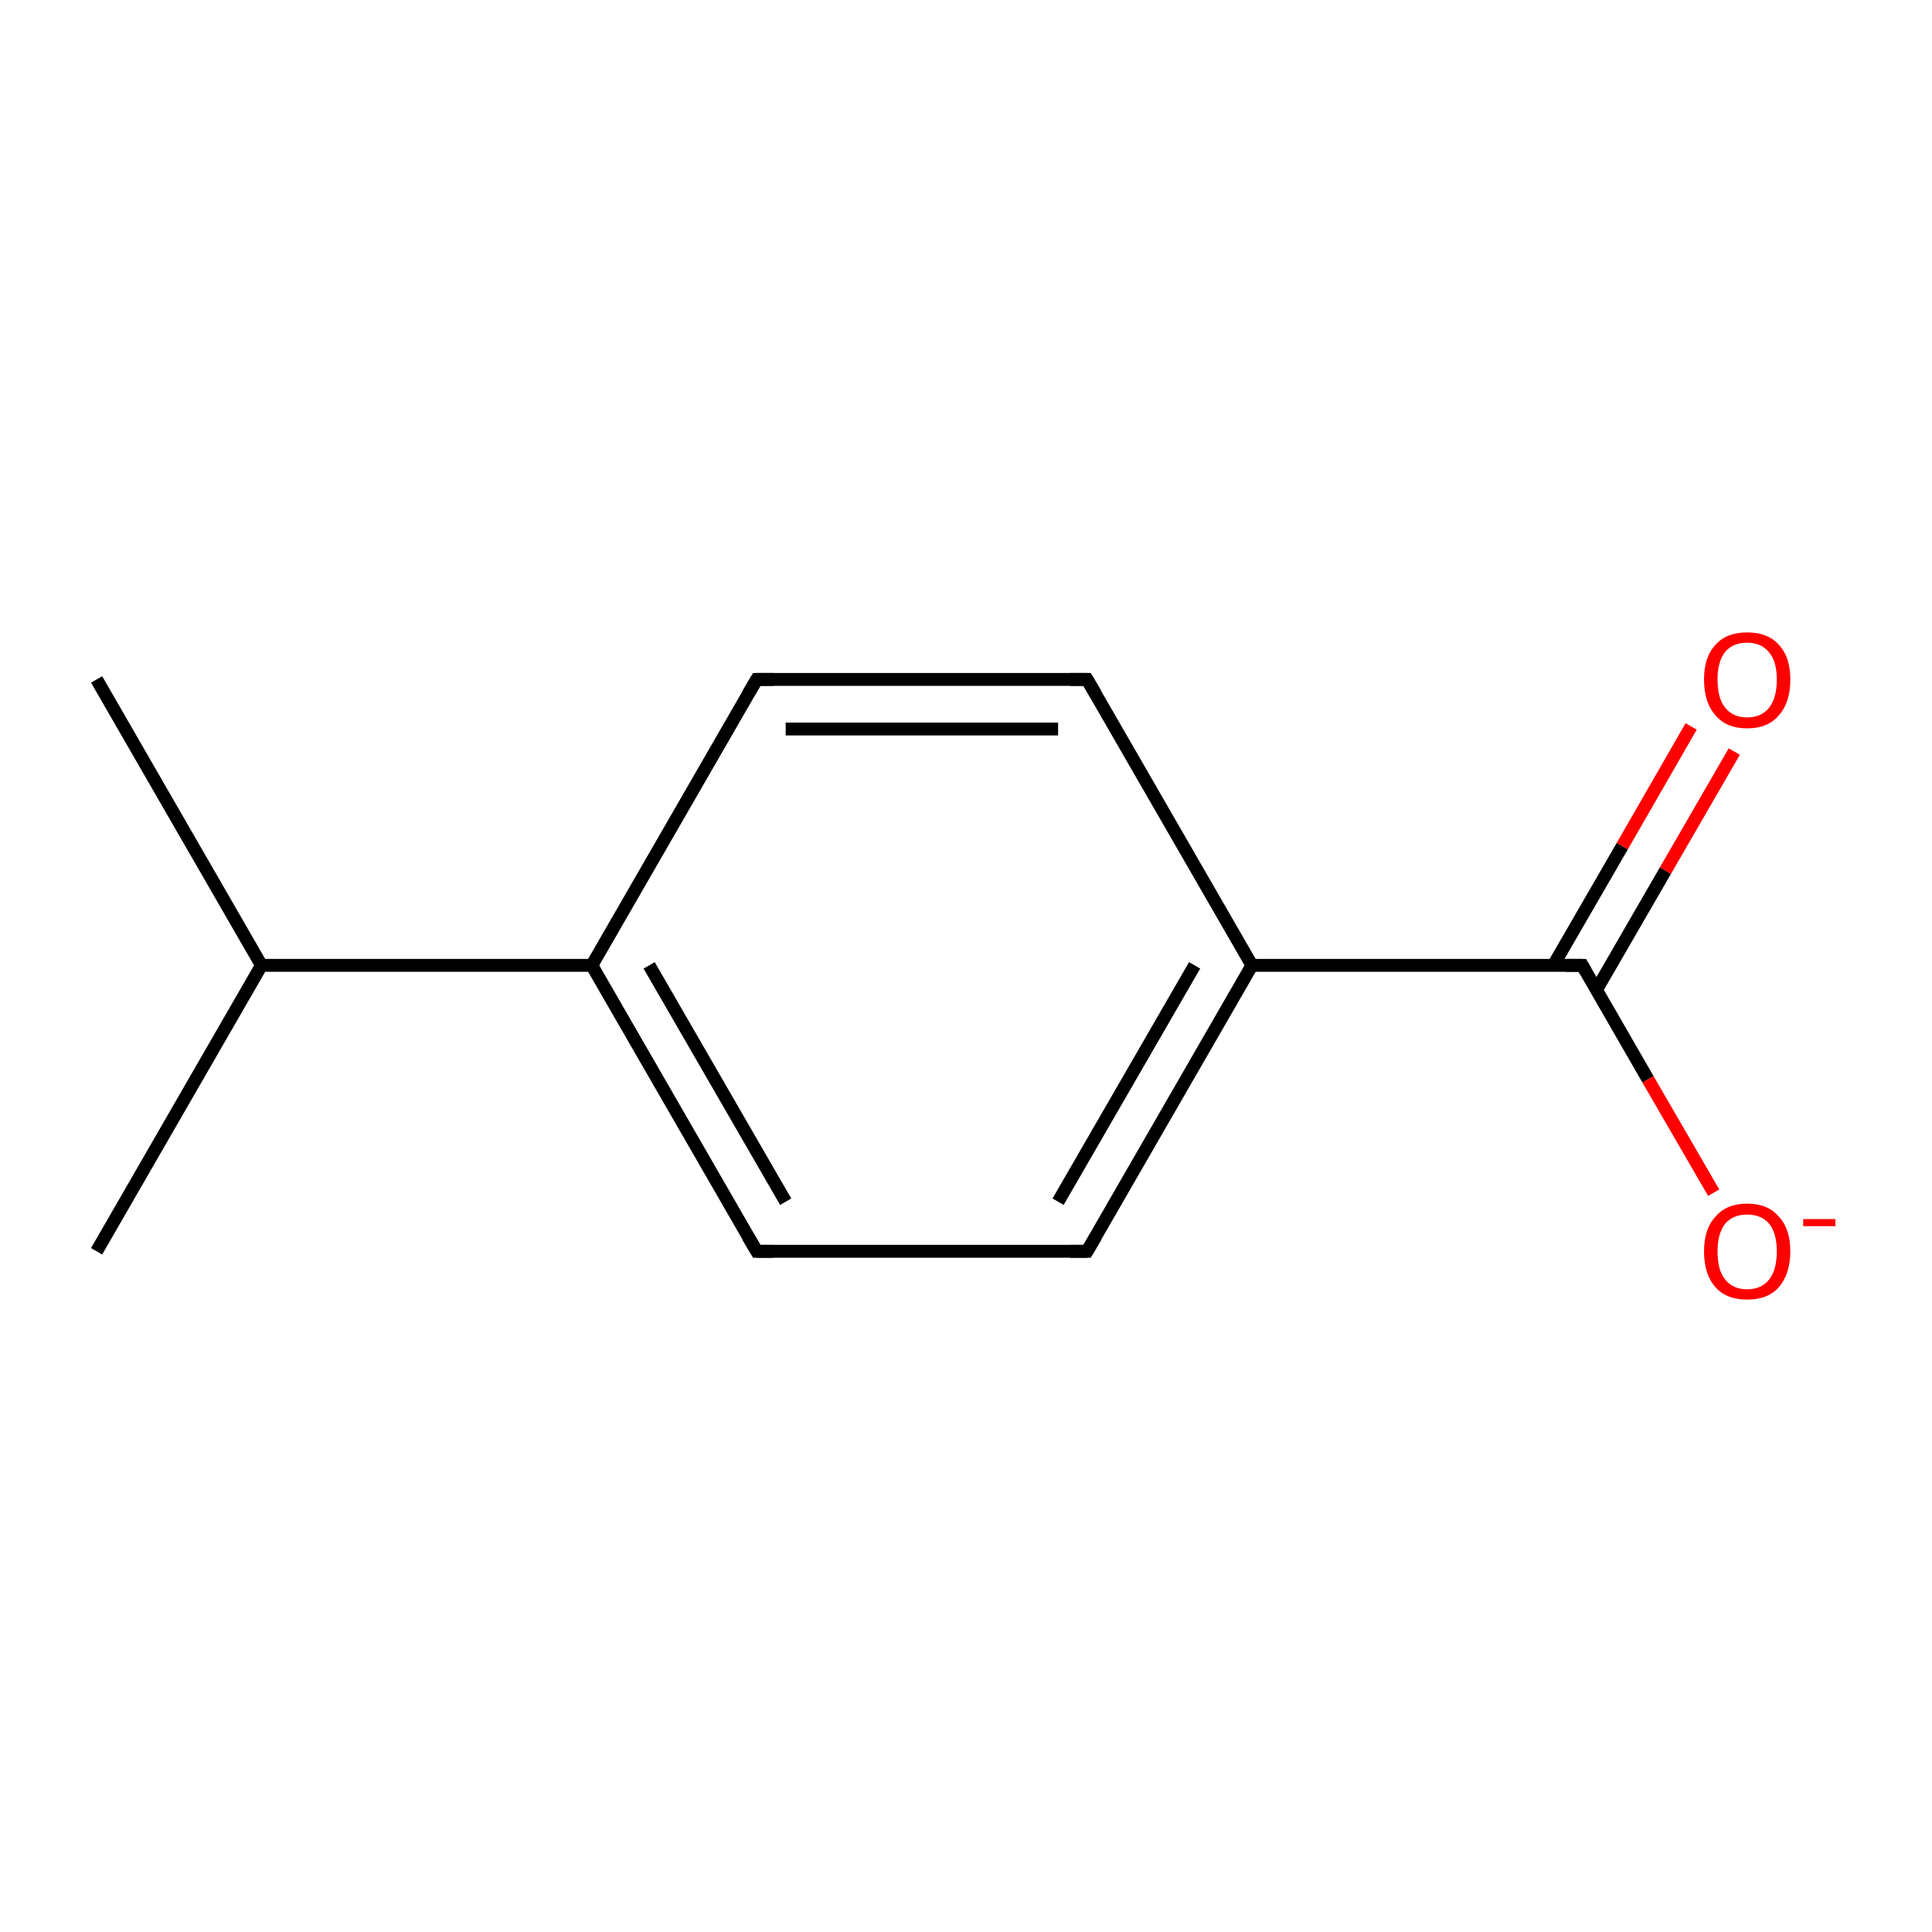 <?xml version='1.0' encoding='iso-8859-1'?>
<svg version='1.1' baseProfile='full'
              xmlns='http://www.w3.org/2000/svg'
                      xmlns:rdkit='http://www.rdkit.org/xml'
                      xmlns:xlink='http://www.w3.org/1999/xlink'
                  xml:space='preserve'
width='300px' height='300px' viewBox='0 0 300 300'>
<!-- END OF HEADER -->
<rect style='opacity:1.0;fill:#FFFFFF;stroke:none' width='300.0' height='300.0' x='0.0' y='0.0'> </rect>
<path class='bond-0 atom-0 atom-1' d='M 269.3,116.7 L 258.6,135.2' style='fill:none;fill-rule:evenodd;stroke:#FF0000;stroke-width:2.0px;stroke-linecap:butt;stroke-linejoin:miter;stroke-opacity:1' />
<path class='bond-0 atom-0 atom-1' d='M 258.6,135.2 L 247.9,153.7' style='fill:none;fill-rule:evenodd;stroke:#000000;stroke-width:2.0px;stroke-linecap:butt;stroke-linejoin:miter;stroke-opacity:1' />
<path class='bond-0 atom-0 atom-1' d='M 262.6,112.8 L 251.9,131.4' style='fill:none;fill-rule:evenodd;stroke:#FF0000;stroke-width:2.0px;stroke-linecap:butt;stroke-linejoin:miter;stroke-opacity:1' />
<path class='bond-0 atom-0 atom-1' d='M 251.9,131.4 L 241.2,149.9' style='fill:none;fill-rule:evenodd;stroke:#000000;stroke-width:2.0px;stroke-linecap:butt;stroke-linejoin:miter;stroke-opacity:1' />
<path class='bond-1 atom-1 atom-2' d='M 245.7,149.9 L 255.9,167.6' style='fill:none;fill-rule:evenodd;stroke:#000000;stroke-width:2.0px;stroke-linecap:butt;stroke-linejoin:miter;stroke-opacity:1' />
<path class='bond-1 atom-1 atom-2' d='M 255.9,167.6 L 266.1,185.2' style='fill:none;fill-rule:evenodd;stroke:#FF0000;stroke-width:2.0px;stroke-linecap:butt;stroke-linejoin:miter;stroke-opacity:1' />
<path class='bond-2 atom-1 atom-3' d='M 245.7,149.9 L 194.4,149.9' style='fill:none;fill-rule:evenodd;stroke:#000000;stroke-width:2.0px;stroke-linecap:butt;stroke-linejoin:miter;stroke-opacity:1' />
<path class='bond-3 atom-3 atom-4' d='M 194.4,149.9 L 168.8,194.3' style='fill:none;fill-rule:evenodd;stroke:#000000;stroke-width:2.0px;stroke-linecap:butt;stroke-linejoin:miter;stroke-opacity:1' />
<path class='bond-3 atom-3 atom-4' d='M 185.5,149.9 L 164.3,186.6' style='fill:none;fill-rule:evenodd;stroke:#000000;stroke-width:2.0px;stroke-linecap:butt;stroke-linejoin:miter;stroke-opacity:1' />
<path class='bond-4 atom-4 atom-5' d='M 168.8,194.3 L 117.5,194.3' style='fill:none;fill-rule:evenodd;stroke:#000000;stroke-width:2.0px;stroke-linecap:butt;stroke-linejoin:miter;stroke-opacity:1' />
<path class='bond-5 atom-5 atom-6' d='M 117.5,194.3 L 91.9,149.9' style='fill:none;fill-rule:evenodd;stroke:#000000;stroke-width:2.0px;stroke-linecap:butt;stroke-linejoin:miter;stroke-opacity:1' />
<path class='bond-5 atom-5 atom-6' d='M 122.0,186.6 L 100.8,149.9' style='fill:none;fill-rule:evenodd;stroke:#000000;stroke-width:2.0px;stroke-linecap:butt;stroke-linejoin:miter;stroke-opacity:1' />
<path class='bond-6 atom-6 atom-7' d='M 91.9,149.9 L 117.5,105.5' style='fill:none;fill-rule:evenodd;stroke:#000000;stroke-width:2.0px;stroke-linecap:butt;stroke-linejoin:miter;stroke-opacity:1' />
<path class='bond-7 atom-7 atom-8' d='M 117.5,105.5 L 168.8,105.5' style='fill:none;fill-rule:evenodd;stroke:#000000;stroke-width:2.0px;stroke-linecap:butt;stroke-linejoin:miter;stroke-opacity:1' />
<path class='bond-7 atom-7 atom-8' d='M 122.0,113.2 L 164.3,113.2' style='fill:none;fill-rule:evenodd;stroke:#000000;stroke-width:2.0px;stroke-linecap:butt;stroke-linejoin:miter;stroke-opacity:1' />
<path class='bond-8 atom-6 atom-9' d='M 91.9,149.9 L 40.6,149.9' style='fill:none;fill-rule:evenodd;stroke:#000000;stroke-width:2.0px;stroke-linecap:butt;stroke-linejoin:miter;stroke-opacity:1' />
<path class='bond-9 atom-9 atom-10' d='M 40.6,149.9 L 15.0,105.5' style='fill:none;fill-rule:evenodd;stroke:#000000;stroke-width:2.0px;stroke-linecap:butt;stroke-linejoin:miter;stroke-opacity:1' />
<path class='bond-10 atom-9 atom-11' d='M 40.6,149.9 L 15.0,194.3' style='fill:none;fill-rule:evenodd;stroke:#000000;stroke-width:2.0px;stroke-linecap:butt;stroke-linejoin:miter;stroke-opacity:1' />
<path class='bond-11 atom-8 atom-3' d='M 168.8,105.5 L 194.4,149.9' style='fill:none;fill-rule:evenodd;stroke:#000000;stroke-width:2.0px;stroke-linecap:butt;stroke-linejoin:miter;stroke-opacity:1' />
<path d='M 246.2,150.8 L 245.7,149.9 L 243.1,149.9' style='fill:none;stroke:#000000;stroke-width:2.0px;stroke-linecap:butt;stroke-linejoin:miter;stroke-opacity:1;' />
<path d='M 170.1,192.1 L 168.8,194.3 L 166.2,194.3' style='fill:none;stroke:#000000;stroke-width:2.0px;stroke-linecap:butt;stroke-linejoin:miter;stroke-opacity:1;' />
<path d='M 120.1,194.3 L 117.5,194.3 L 116.2,192.1' style='fill:none;stroke:#000000;stroke-width:2.0px;stroke-linecap:butt;stroke-linejoin:miter;stroke-opacity:1;' />
<path d='M 116.2,107.7 L 117.5,105.5 L 120.1,105.5' style='fill:none;stroke:#000000;stroke-width:2.0px;stroke-linecap:butt;stroke-linejoin:miter;stroke-opacity:1;' />
<path d='M 166.2,105.5 L 168.8,105.5 L 170.1,107.7' style='fill:none;stroke:#000000;stroke-width:2.0px;stroke-linecap:butt;stroke-linejoin:miter;stroke-opacity:1;' />
<path class='atom-0' d='M 264.6 105.5
Q 264.6 102.0, 266.4 100.1
Q 268.1 98.2, 271.3 98.2
Q 274.5 98.2, 276.2 100.1
Q 278.0 102.0, 278.0 105.5
Q 278.0 109.1, 276.2 111.1
Q 274.5 113.1, 271.3 113.1
Q 268.1 113.1, 266.4 111.1
Q 264.6 109.1, 264.6 105.5
M 271.3 111.4
Q 273.5 111.4, 274.7 109.9
Q 275.9 108.4, 275.9 105.5
Q 275.9 102.7, 274.7 101.3
Q 273.5 99.8, 271.3 99.8
Q 269.1 99.8, 267.9 101.2
Q 266.7 102.7, 266.7 105.5
Q 266.7 108.5, 267.9 109.9
Q 269.1 111.4, 271.3 111.4
' fill='#FF0000'/>
<path class='atom-2' d='M 264.6 194.3
Q 264.6 190.8, 266.4 188.9
Q 268.1 186.9, 271.3 186.9
Q 274.5 186.9, 276.2 188.9
Q 278.0 190.8, 278.0 194.3
Q 278.0 197.8, 276.2 199.9
Q 274.5 201.8, 271.3 201.8
Q 268.1 201.8, 266.4 199.9
Q 264.6 197.9, 264.6 194.3
M 271.3 200.2
Q 273.5 200.2, 274.7 198.7
Q 275.9 197.2, 275.9 194.3
Q 275.9 191.5, 274.7 190.0
Q 273.5 188.6, 271.3 188.6
Q 269.1 188.6, 267.9 190.0
Q 266.7 191.5, 266.7 194.3
Q 266.7 197.3, 267.9 198.7
Q 269.1 200.2, 271.3 200.2
' fill='#FF0000'/>
<path class='atom-2' d='M 280.0 189.3
L 285.0 189.3
L 285.0 190.4
L 280.0 190.4
L 280.0 189.3
' fill='#FF0000'/>
</svg>
